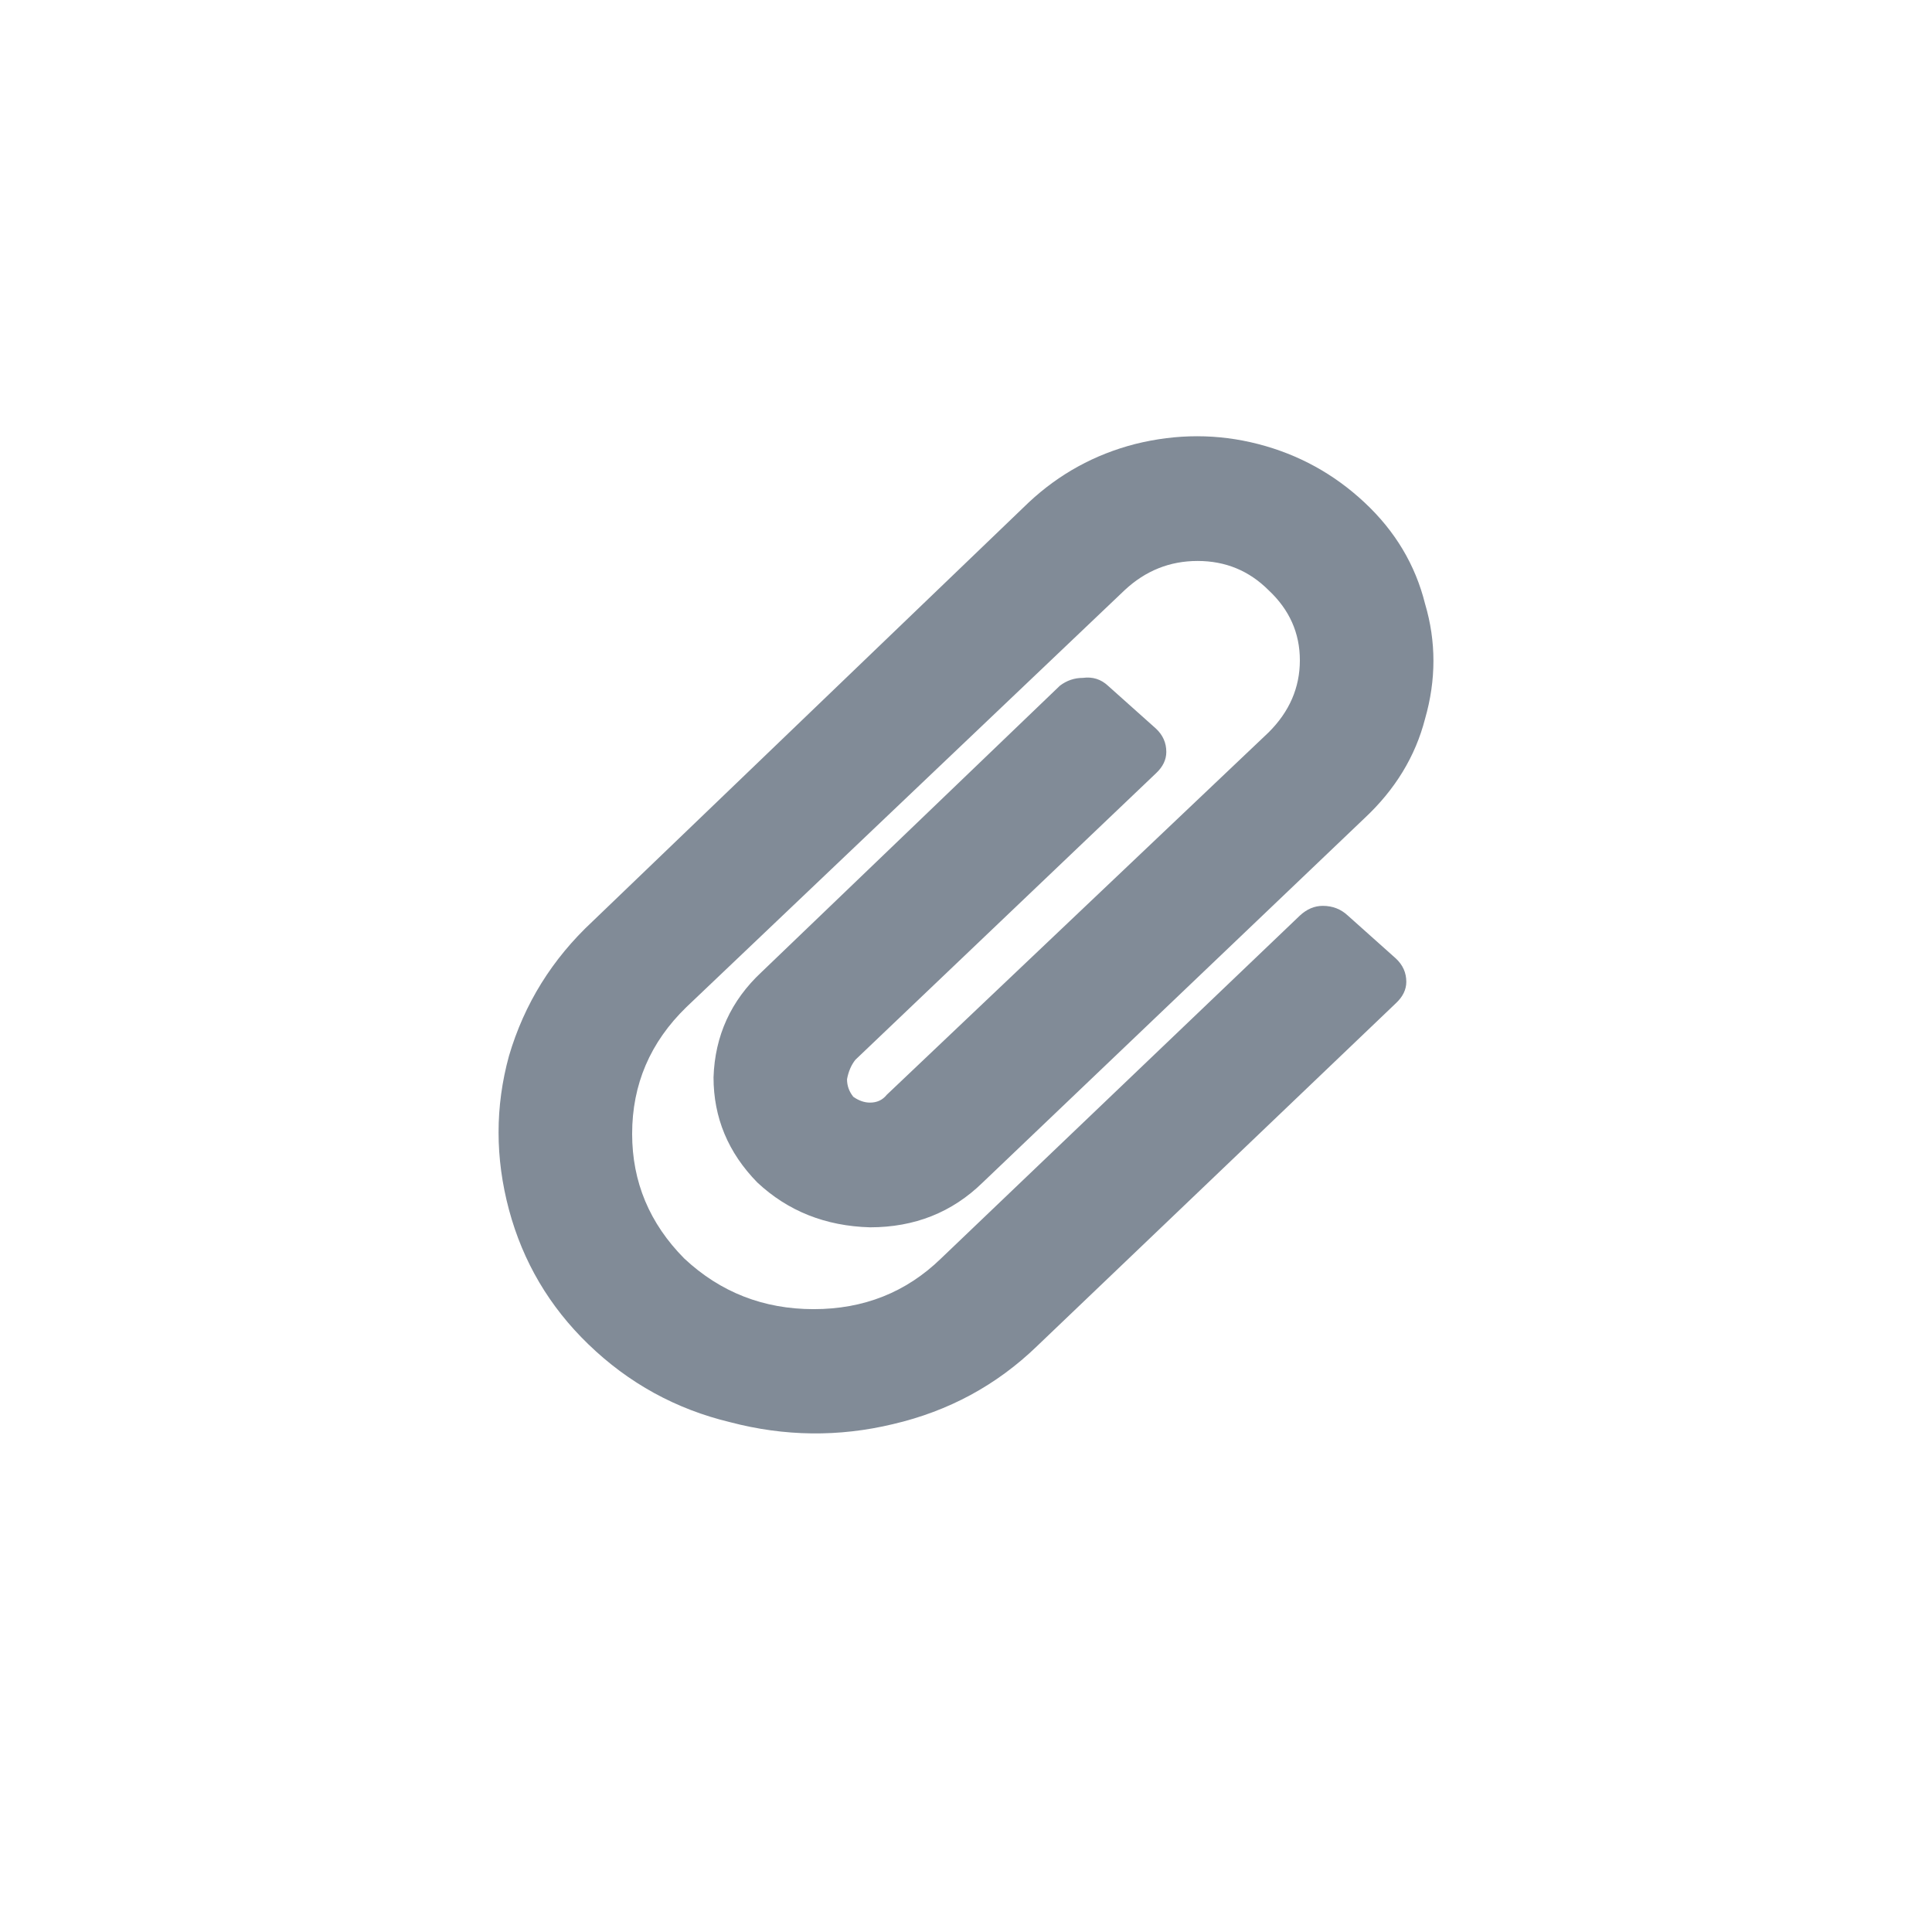 <svg width="31" height="31" viewBox="0 0 31 31" fill="none" xmlns="http://www.w3.org/2000/svg">
<path d="M9.44 21.569C8.815 20.965 8.391 20.246 8.167 19.412C7.944 18.578 7.944 17.755 8.167 16.942C8.413 16.108 8.859 15.389 9.507 14.785L16.505 8.063C16.995 7.604 17.565 7.292 18.212 7.125C18.882 6.958 19.54 6.958 20.188 7.125C20.835 7.292 21.404 7.604 21.895 8.063C22.386 8.522 22.71 9.063 22.866 9.689C23.045 10.293 23.045 10.908 22.866 11.533C22.71 12.138 22.386 12.669 21.895 13.128L15.768 18.974C15.277 19.454 14.674 19.693 13.96 19.693C13.245 19.673 12.643 19.433 12.152 18.974C11.683 18.495 11.449 17.932 11.449 17.286C11.471 16.619 11.728 16.056 12.219 15.598L17.007 11.002C17.118 10.918 17.241 10.877 17.375 10.877C17.531 10.856 17.665 10.898 17.777 11.002L18.547 11.69C18.659 11.794 18.714 11.919 18.714 12.065C18.714 12.19 18.659 12.305 18.547 12.409L13.725 17.005C13.659 17.088 13.614 17.192 13.591 17.317C13.591 17.422 13.625 17.515 13.692 17.599C13.781 17.661 13.87 17.692 13.96 17.692C14.071 17.692 14.161 17.651 14.228 17.567L20.355 11.752C20.69 11.419 20.857 11.033 20.857 10.595C20.857 10.158 20.69 9.783 20.355 9.47C20.042 9.157 19.663 9.001 19.216 9.001C18.77 9.001 18.38 9.157 18.045 9.47L11.013 16.16C10.433 16.723 10.143 17.401 10.143 18.193C10.143 18.964 10.422 19.631 10.98 20.194C11.56 20.736 12.252 21.006 13.056 21.006C13.859 21.006 14.54 20.736 15.098 20.194L20.857 14.691C20.969 14.587 21.091 14.535 21.225 14.535C21.382 14.535 21.516 14.587 21.627 14.691L22.397 15.379C22.509 15.483 22.565 15.608 22.565 15.754C22.565 15.879 22.509 15.994 22.397 16.098L16.638 21.601C15.991 22.226 15.221 22.643 14.328 22.851C13.458 23.06 12.587 23.049 11.716 22.82C10.846 22.611 10.087 22.195 9.44 21.569Z" fill="#818B97"/>
</svg>
